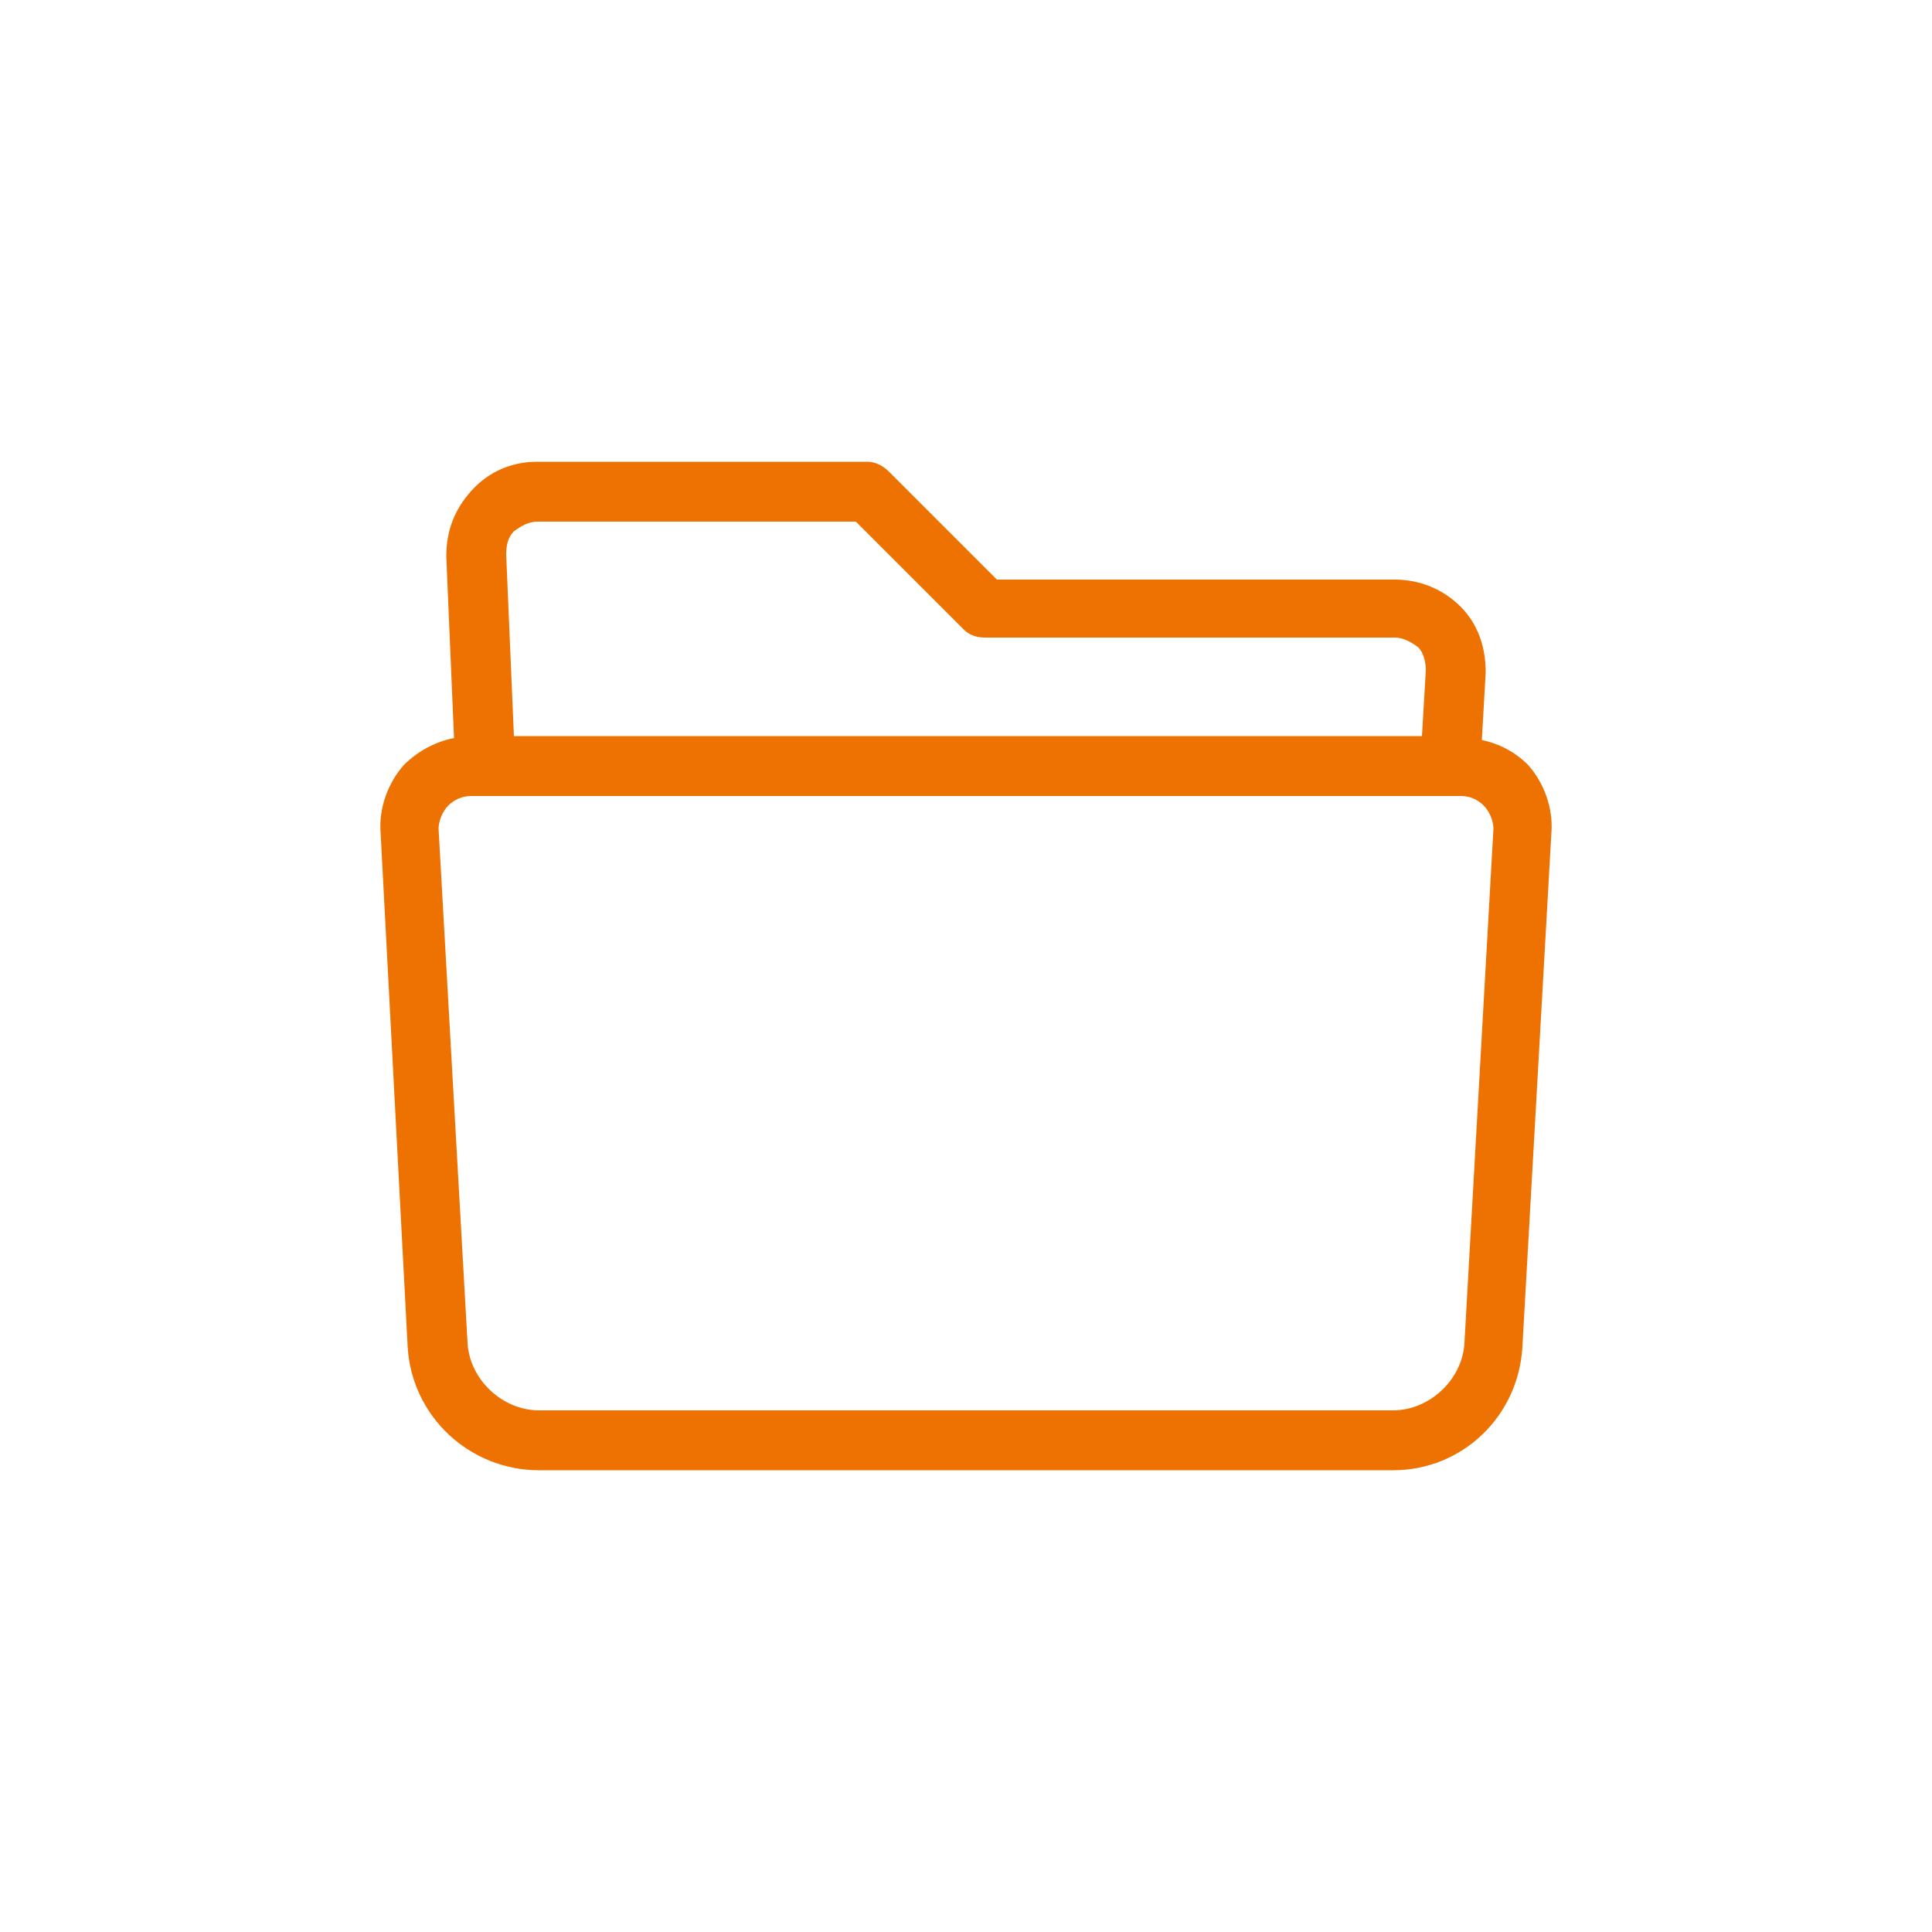 <svg xmlns="http://www.w3.org/2000/svg" viewBox="0 0 1000 1000"><path fill="#ee7202" d="M791 396c-7-7-15-11-24-13l2-35c0-13-4-25-13-34s-21-14-34-14H516l-56-56c-3-3-7-5-11-5H278c-13 0-25 5-34 15s-13 21-13 34l4 94c-10 2-19 7-26 14-8 9-13 22-12 35l14 266c2 36 32 64 68 64h442c36 0 65-28 67-64l15-266c1-13-4-26-12-35zM266 275c4-3 8-5 12-5h165l56 56c3 3 7 4 11 4h212c4 0 8 2 12 5 3 3 4 8 4 12l-2 34H266l-4-94c0-5 1-9 4-12zm492 420c-1 19-18 35-37 35H279c-19 0-36-16-37-35l-15-266c0-4 2-9 5-12s7-5 12-5h512c5 0 9 2 12 5s5 8 5 12l-15 266z"/></svg>
